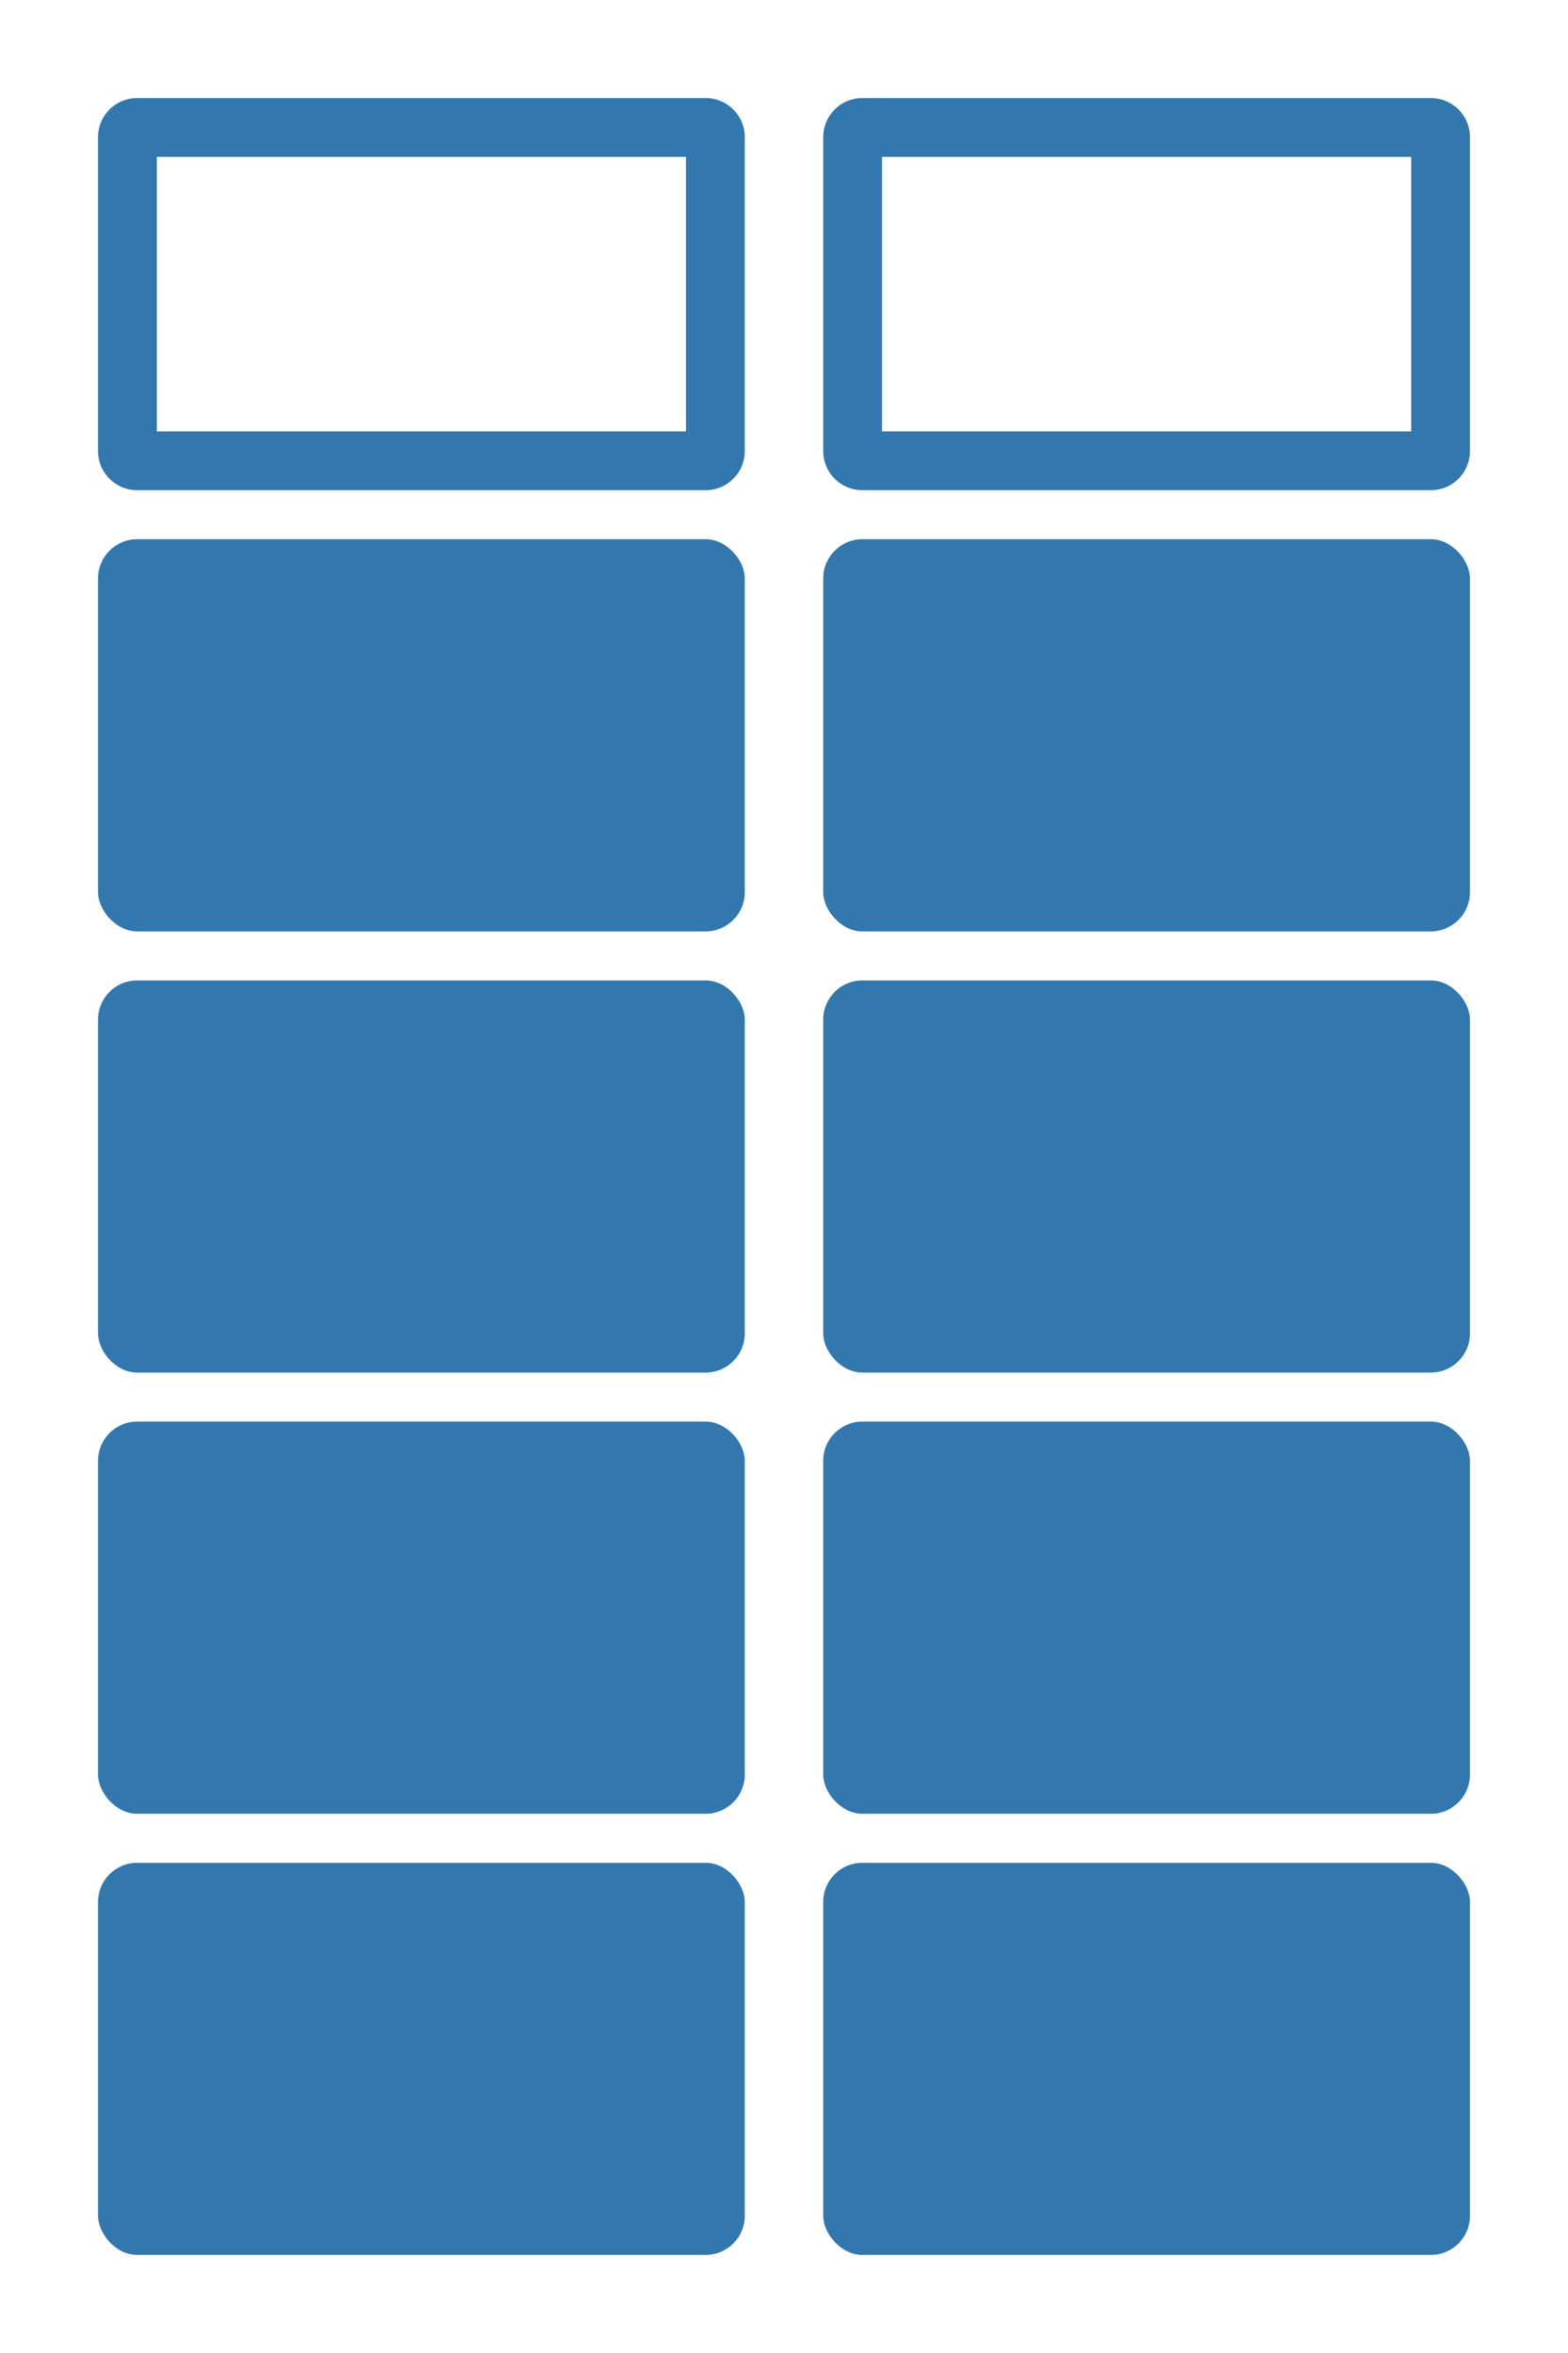 <?xml version="1.0" encoding="UTF-8"?> <svg xmlns="http://www.w3.org/2000/svg" width="80" height="120" viewBox="0 0 80 120"><title>icons-cal</title><path d="M35,8V22H8V8H35m1-3H7A2,2,0,0,0,5,7V23a2,2,0,0,0,2,2H36a2,2,0,0,0,2-2V7a2,2,0,0,0-2-2Z" style="fill: #3278af"></path><path d="M72,8V22H45V8H72m1-3H44a2,2,0,0,0-2,2V23a2,2,0,0,0,2,2H73a2,2,0,0,0,2-2V7a2,2,0,0,0-2-2Z" style="fill: #3278af"></path><rect x="5" y="27.5" width="33" height="20" rx="2" ry="2" style="fill: #3278af"></rect><rect x="42" y="27.5" width="33" height="20" rx="2" ry="2" style="fill: #3278af"></rect><rect x="5" y="50" width="33" height="20" rx="2" ry="2" style="fill: #3278af"></rect><rect x="42" y="50" width="33" height="20" rx="2" ry="2" style="fill: #3278af"></rect><rect x="5" y="72.5" width="33" height="20" rx="2" ry="2" style="fill: #3278af"></rect><rect x="42" y="72.5" width="33" height="20" rx="2" ry="2" style="fill: #3278af"></rect><rect x="5" y="95" width="33" height="20" rx="2" ry="2" style="fill: #3278af"></rect><rect x="42" y="95" width="33" height="20" rx="2" ry="2" style="fill: #3278af"></rect></svg> 